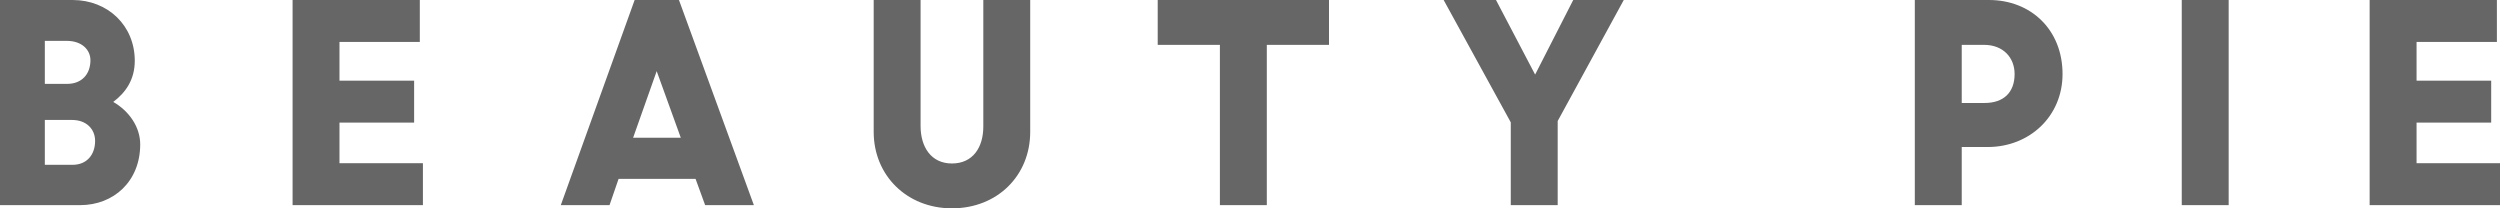 <svg width="120" height="10" viewBox="0 0 120 10" fill="none" xmlns="http://www.w3.org/2000/svg">
<path d="M0 9.847H3.844C5.461 9.847 6.73 8.701 6.73 6.93C6.73 6.102 6.207 5.337 5.436 4.892C6.046 4.433 6.469 3.809 6.469 2.917C6.469 1.236 5.187 0 3.483 0H0V9.847ZM3.458 5.758C4.155 5.758 4.565 6.204 4.565 6.764C4.565 7.427 4.167 7.911 3.483 7.911H2.152V5.758H3.458ZM3.209 1.962C3.919 1.962 4.341 2.382 4.341 2.892C4.341 3.554 3.931 4.026 3.222 4.026H2.152V1.962H3.209ZM19.878 5.885V3.873H16.295V2.013H20.151V0H14.044V9.847H20.3V7.834H16.295V5.885H19.878ZM26.918 9.847H29.257L29.692 8.586H33.387L33.847 9.847H36.186L32.59 0H30.463L26.918 9.847ZM31.521 3.414L32.678 6.612H30.389L31.521 3.414ZM45.694 10C47.883 10 49.45 8.42 49.45 6.331V0H47.199V6.076C47.199 7.07 46.701 7.847 45.694 7.847C44.686 7.847 44.188 7.045 44.188 6.051V0H41.937V6.331C41.937 8.42 43.529 10 45.694 10ZM55.57 2.153H58.555V9.847H60.807V2.153H63.792V0H55.57V2.153ZM75.515 0L73.686 3.58L71.808 0H69.295L72.517 5.872V9.847H74.769V5.809L77.941 0H75.515ZM91.911 9.847H94.163V7.057H95.407C97.422 7.057 99.002 5.58 99.002 3.554C99.002 1.427 97.484 0 95.469 0H91.911V9.847ZM95.233 2.153C96.153 2.153 96.701 2.764 96.701 3.554C96.701 4.446 96.166 4.943 95.258 4.943H94.163V2.153H95.233ZM104.724 9.847H106.976V0H104.724V9.847ZM119.577 5.885V3.873H115.995V2.013H119.851V0H113.743V9.847H120V7.834H115.995V5.885H119.577Z" fill="#666666"/>
</svg>
